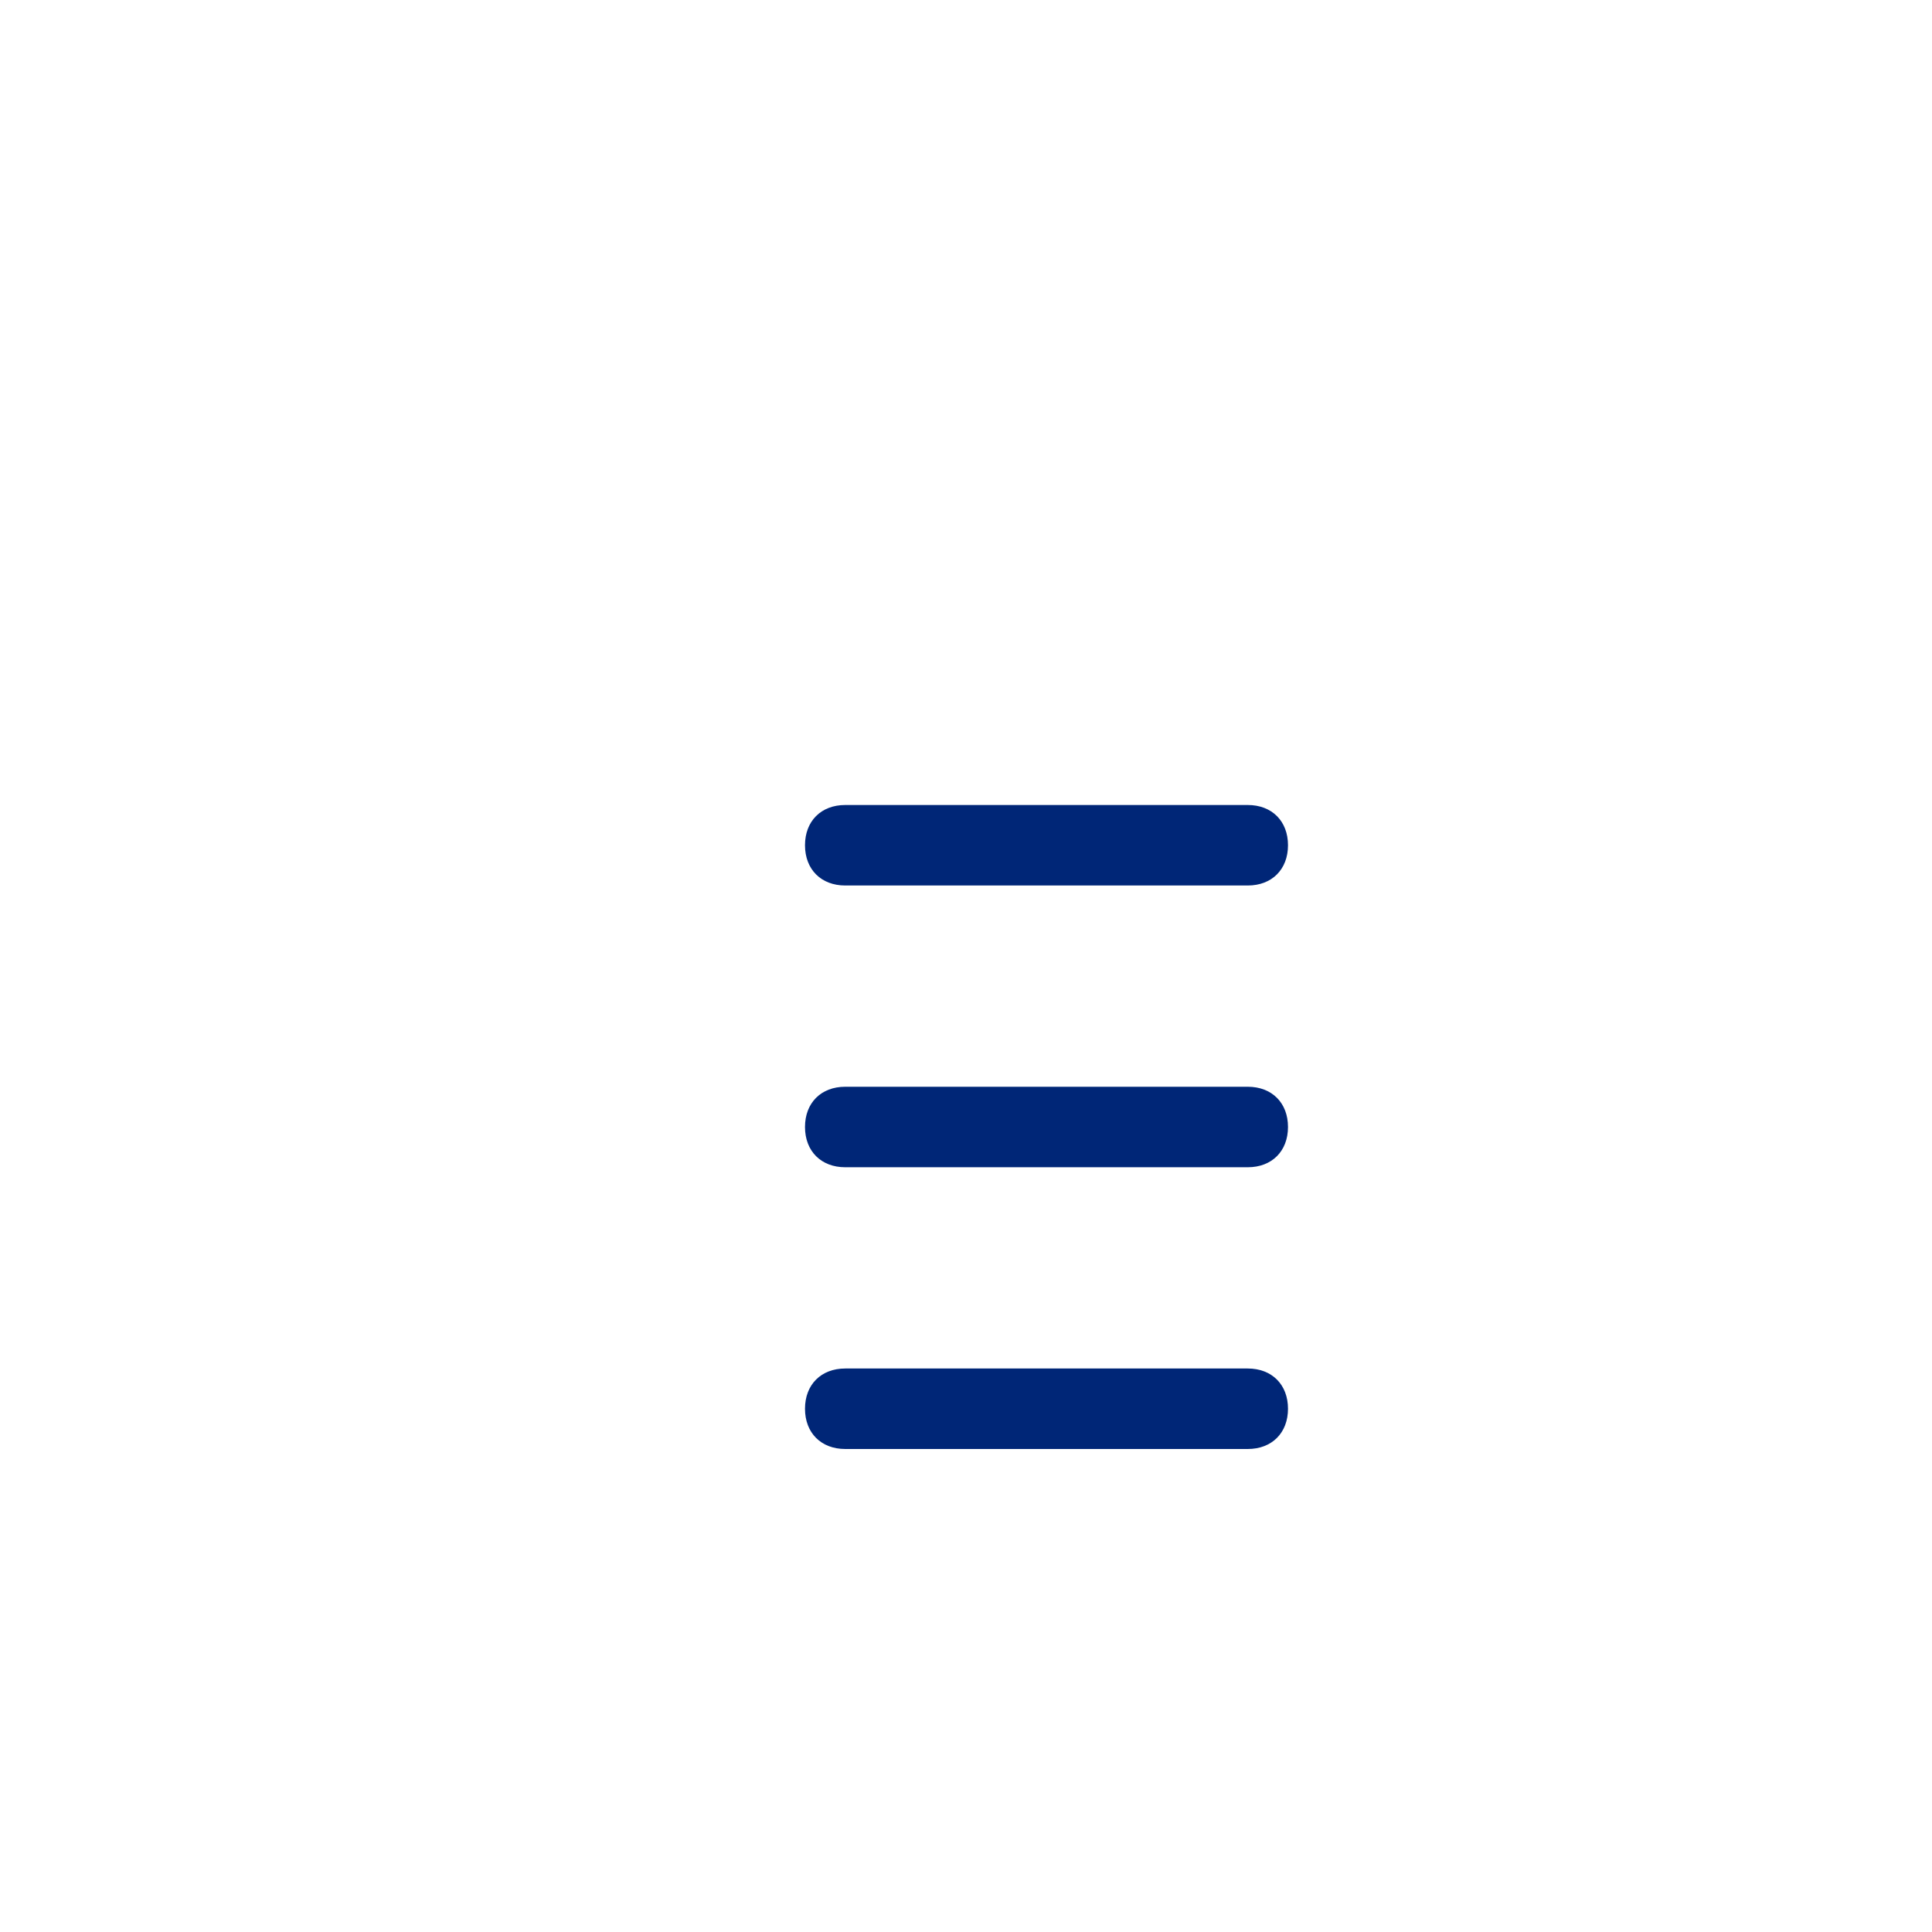 <?xml version="1.0" encoding="UTF-8"?><svg xmlns="http://www.w3.org/2000/svg" id="Icon683719a992c43" version="1.1" viewBox="0 0 48 48" aria-hidden="true" style="fill:url(#CerosGradient_id88f2fc247);" width="48px" height="48px">
  <!-- Generator: Adobe Illustrator 29.2.1, SVG Export Plug-In . SVG Version: 2.1.0 Build 116)  -->
  <defs><linearGradient class="cerosgradient" data-cerosgradient="true" id="CerosGradient_id88f2fc247" gradientUnits="userSpaceOnUse" x1="50%" y1="100%" x2="50%" y2="0%"><stop offset="0%" stop-color="#002677"/><stop offset="100%" stop-color="#002677"/></linearGradient><linearGradient/>
    <style>
      .st0-683719a992c43{
        fill: #002677;
      }
    </style>
  </defs>
  <path class="st0-683719a992c43" d="M21,20c-.6,0-1,.4-1,1s.4,1,1,1h10c.6,0,1-.4,1-1s-.4-1-1-1h-10Z" style="fill:url(#CerosGradient_id88f2fc247);"/>
  <path class="st0-683719a992c43" d="M31,27h-10c-.6,0-1,.4-1,1s.4,1,1,1h10c.6,0,1-.4,1-1s-.4-1-1-1Z" style="fill:url(#CerosGradient_id88f2fc247);"/>
  <path class="st0-683719a992c43" d="M31,34h-10c-.6,0-1,.4-1,1s.4,1,1,1h10c.6,0,1-.4,1-1s-.4-1-1-1Z" style="fill:url(#CerosGradient_id88f2fc247);"/>
</svg>